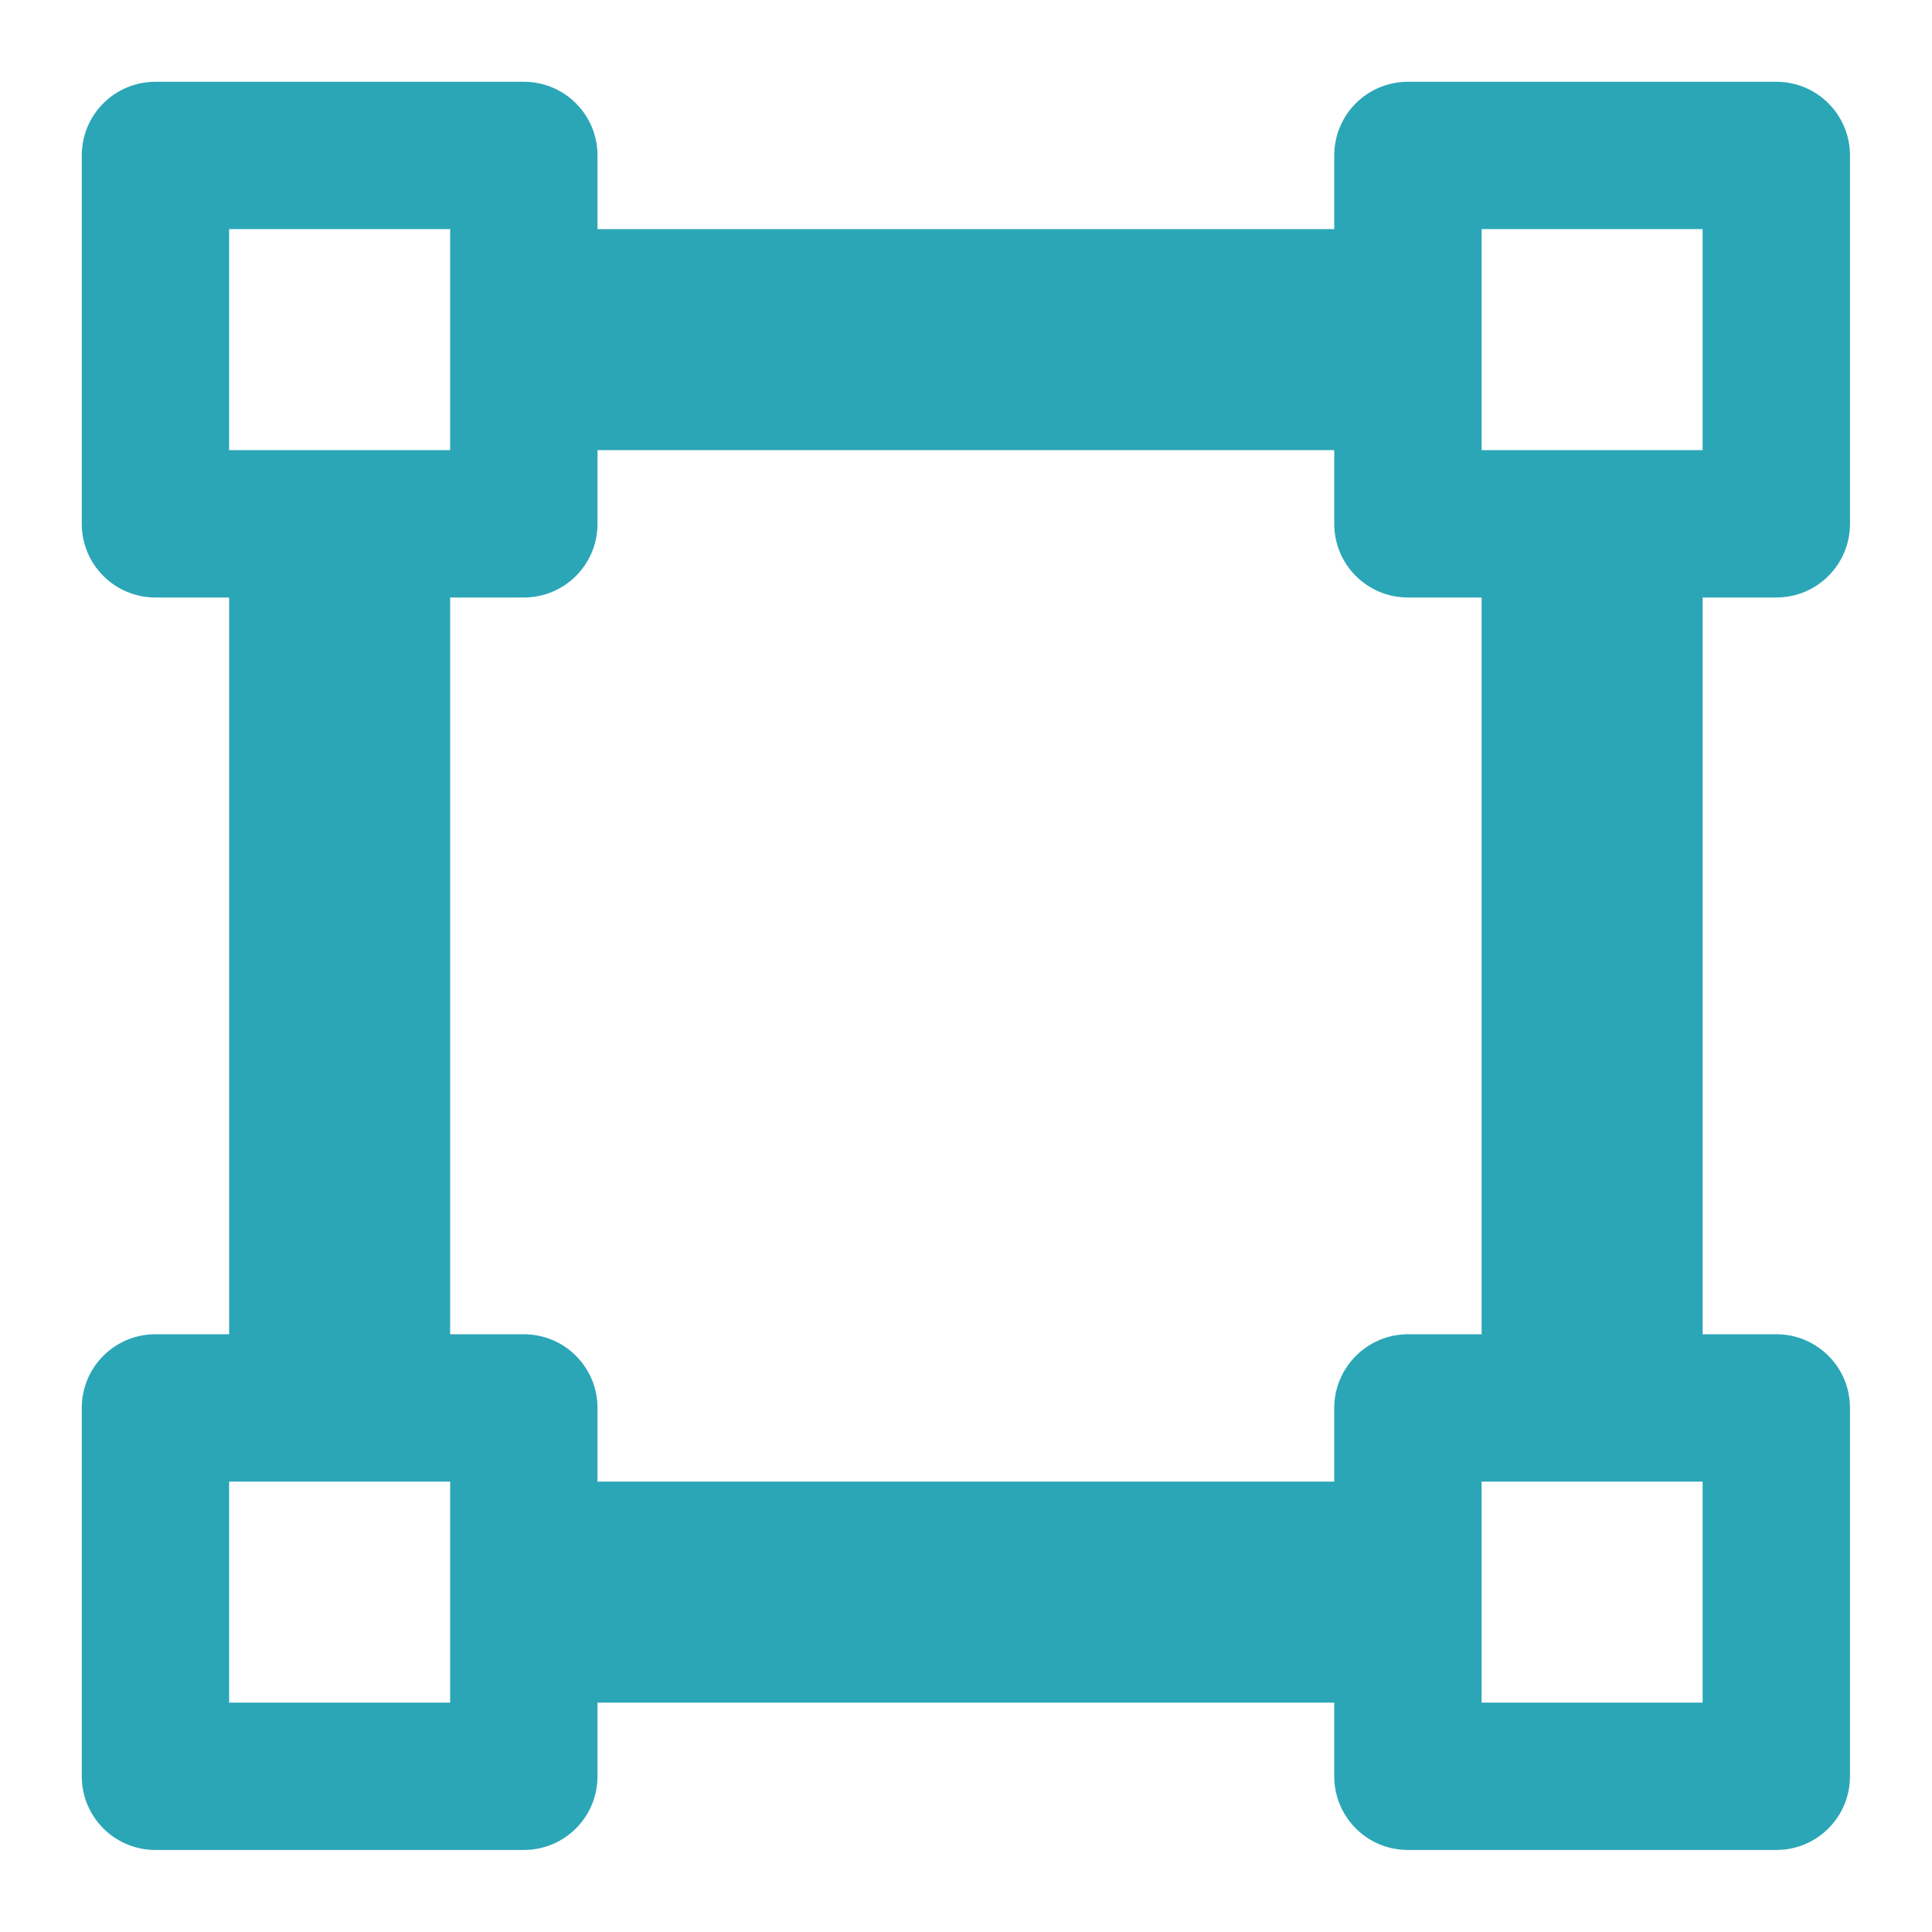 <?xml version="1.0" encoding="UTF-8"?> <!-- Generator: Adobe Illustrator 24.2.1, SVG Export Plug-In . SVG Version: 6.00 Build 0) --> <svg xmlns="http://www.w3.org/2000/svg" xmlns:xlink="http://www.w3.org/1999/xlink" id="Слой_1" x="0px" y="0px" viewBox="0 0 78.67 78.67" style="enable-background:new 0 0 78.67 78.67;" xml:space="preserve"> <style type="text/css"> .st0{fill:#2BA6B7;} .st1{fill:#0071BA;} .st2{fill:#303E4C;} </style> <path id="vector-path_1_" class="st0" d="M72.33,24.33c1.66,0,3-1.34,3-3v-15c0-1.66-1.34-3-3-3h-15c-1.66,0-3,1.34-3,3v3h-30v-3 c0-1.66-1.34-3-3-3h-15c-1.66,0-3,1.34-3,3v15c0,1.66,1.34,3,3,3h3v30h-3c-1.66,0-3,1.34-3,3v15c0,1.66,1.34,3,3,3h15 c1.66,0,3-1.34,3-3v-3h30v3c0,1.66,1.34,3,3,3h15c1.66,0,3-1.34,3-3v-15c0-1.66-1.34-3-3-3h-3v-30H72.33z M9.33,9.33h9v9h-9V9.33z M18.33,69.33h-9v-9h9V69.33z M54.33,57.33v3h-30v-3c0-1.66-1.34-3-3-3h-3v-30h3c1.66,0,3-1.34,3-3v-3h30v3c0,1.66,1.34,3,3,3h3v30 h-3C55.68,54.33,54.33,55.68,54.33,57.33z M69.33,69.33h-9v-9h9V69.33z M60.33,18.33v-9h9v9H60.33z"></path> </svg> 